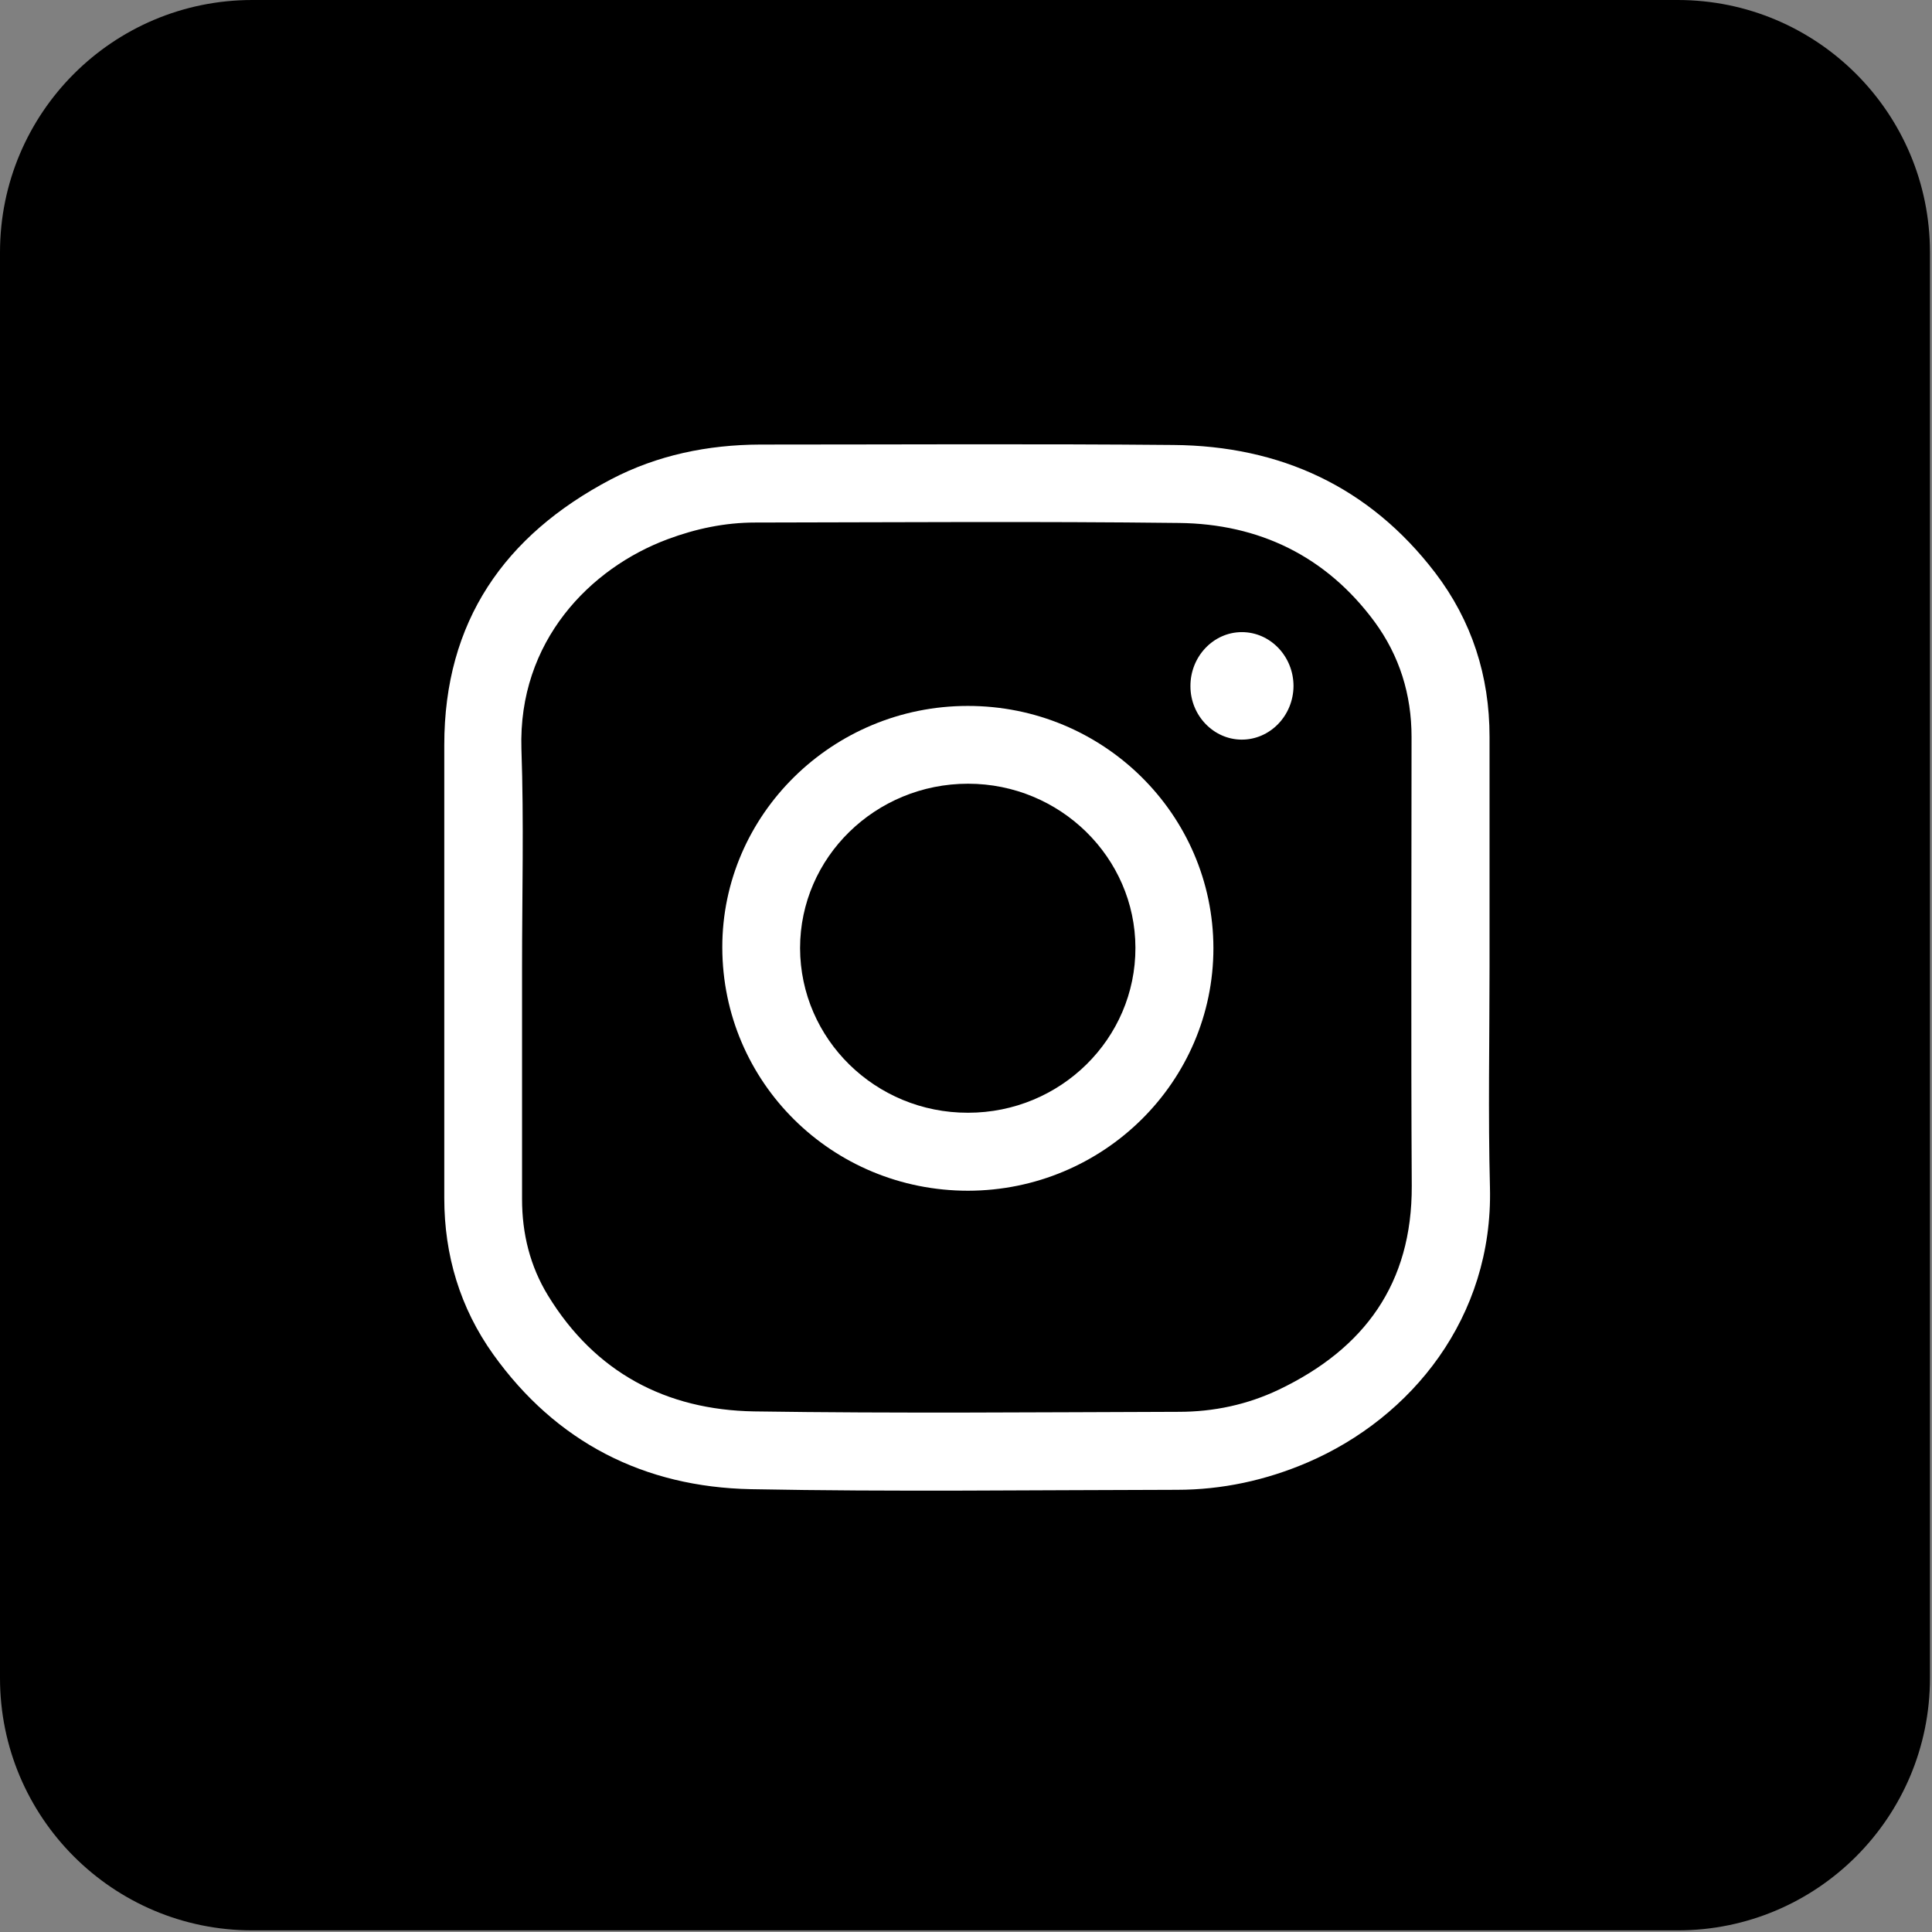 <?xml version="1.0" encoding="UTF-8"?> <svg xmlns="http://www.w3.org/2000/svg" width="474" height="474" viewBox="0 0 474 474" fill="none"><rect x="0" y="0" width="474" height="474" fill="#808080" stroke="none"/><path d="M473.5 411.7C473.5 445.9 445.8 473.6 411.6 473.6H61.9C27.7 473.6 0 445.9 0 411.7V61.9C0 27.7 27.7 0 61.9 0H411.6C445.8 0 473.5 27.7 473.5 61.9V411.7Z" fill="black"></path><path d="M365.446 237.316C365.446 255.312 365.084 273.36 365.549 291.356C366.325 323.212 346.312 347.827 320.817 358.79C310.578 363.186 299.822 365.513 288.703 365.513C253.9 365.565 219.046 366.03 184.243 365.358C158.024 364.841 136.46 353.878 120.997 332.261C112.878 320.885 109 307.956 109 293.942C109 256.864 109 219.837 109 182.759C109 152.507 123.738 131.356 149.905 117.6C161.282 111.653 173.641 109.119 186.518 109.068C220.287 109.068 254.107 108.861 287.876 109.171C314.094 109.378 335.969 119.41 352.104 140.509C361.102 152.3 365.446 165.849 365.446 180.742C365.446 199.566 365.446 218.441 365.446 237.316ZM128.082 237.316C128.082 256.295 128.082 275.222 128.082 294.201C128.082 302.682 130.047 310.645 134.443 317.834C145.975 336.709 163.402 345.914 185.018 346.276C219.718 346.793 254.469 346.483 289.22 346.379C297.753 346.379 306.027 344.621 313.732 340.949C334.728 330.917 346.467 314.938 346.363 290.943C346.157 254.226 346.312 217.51 346.312 180.794C346.312 170.399 343.364 160.884 337.21 152.507C325.316 136.424 308.871 128.512 289.22 128.305C254.573 127.891 219.925 128.15 185.277 128.201C177.882 128.201 170.746 129.701 163.816 132.287C144.786 139.371 127.1 157.316 127.927 183.741C128.548 201.634 128.082 219.475 128.082 237.316Z" fill="white"></path><path d="M237.507 292.136C204.152 292.136 177.261 265.555 177.209 232.459C177.157 199.879 204.255 173.195 237.403 173.195C270.655 173.144 297.649 199.776 297.701 232.614C297.701 265.4 270.758 292.084 237.507 292.136ZM237.507 273.002C260.209 273.002 278.619 254.85 278.567 232.51C278.515 210.377 260.105 192.278 237.507 192.278C214.805 192.278 196.291 210.325 196.291 232.614C196.343 254.954 214.805 273.053 237.507 273.002Z" fill="white"></path><path d="M304.683 155.086C311.664 155.086 317.353 161.033 317.353 168.325C317.301 175.616 311.561 181.511 304.579 181.46C297.702 181.408 292.065 175.513 292.065 168.376C292.013 161.085 297.702 155.086 304.683 155.086Z" fill="white"></path></svg> 